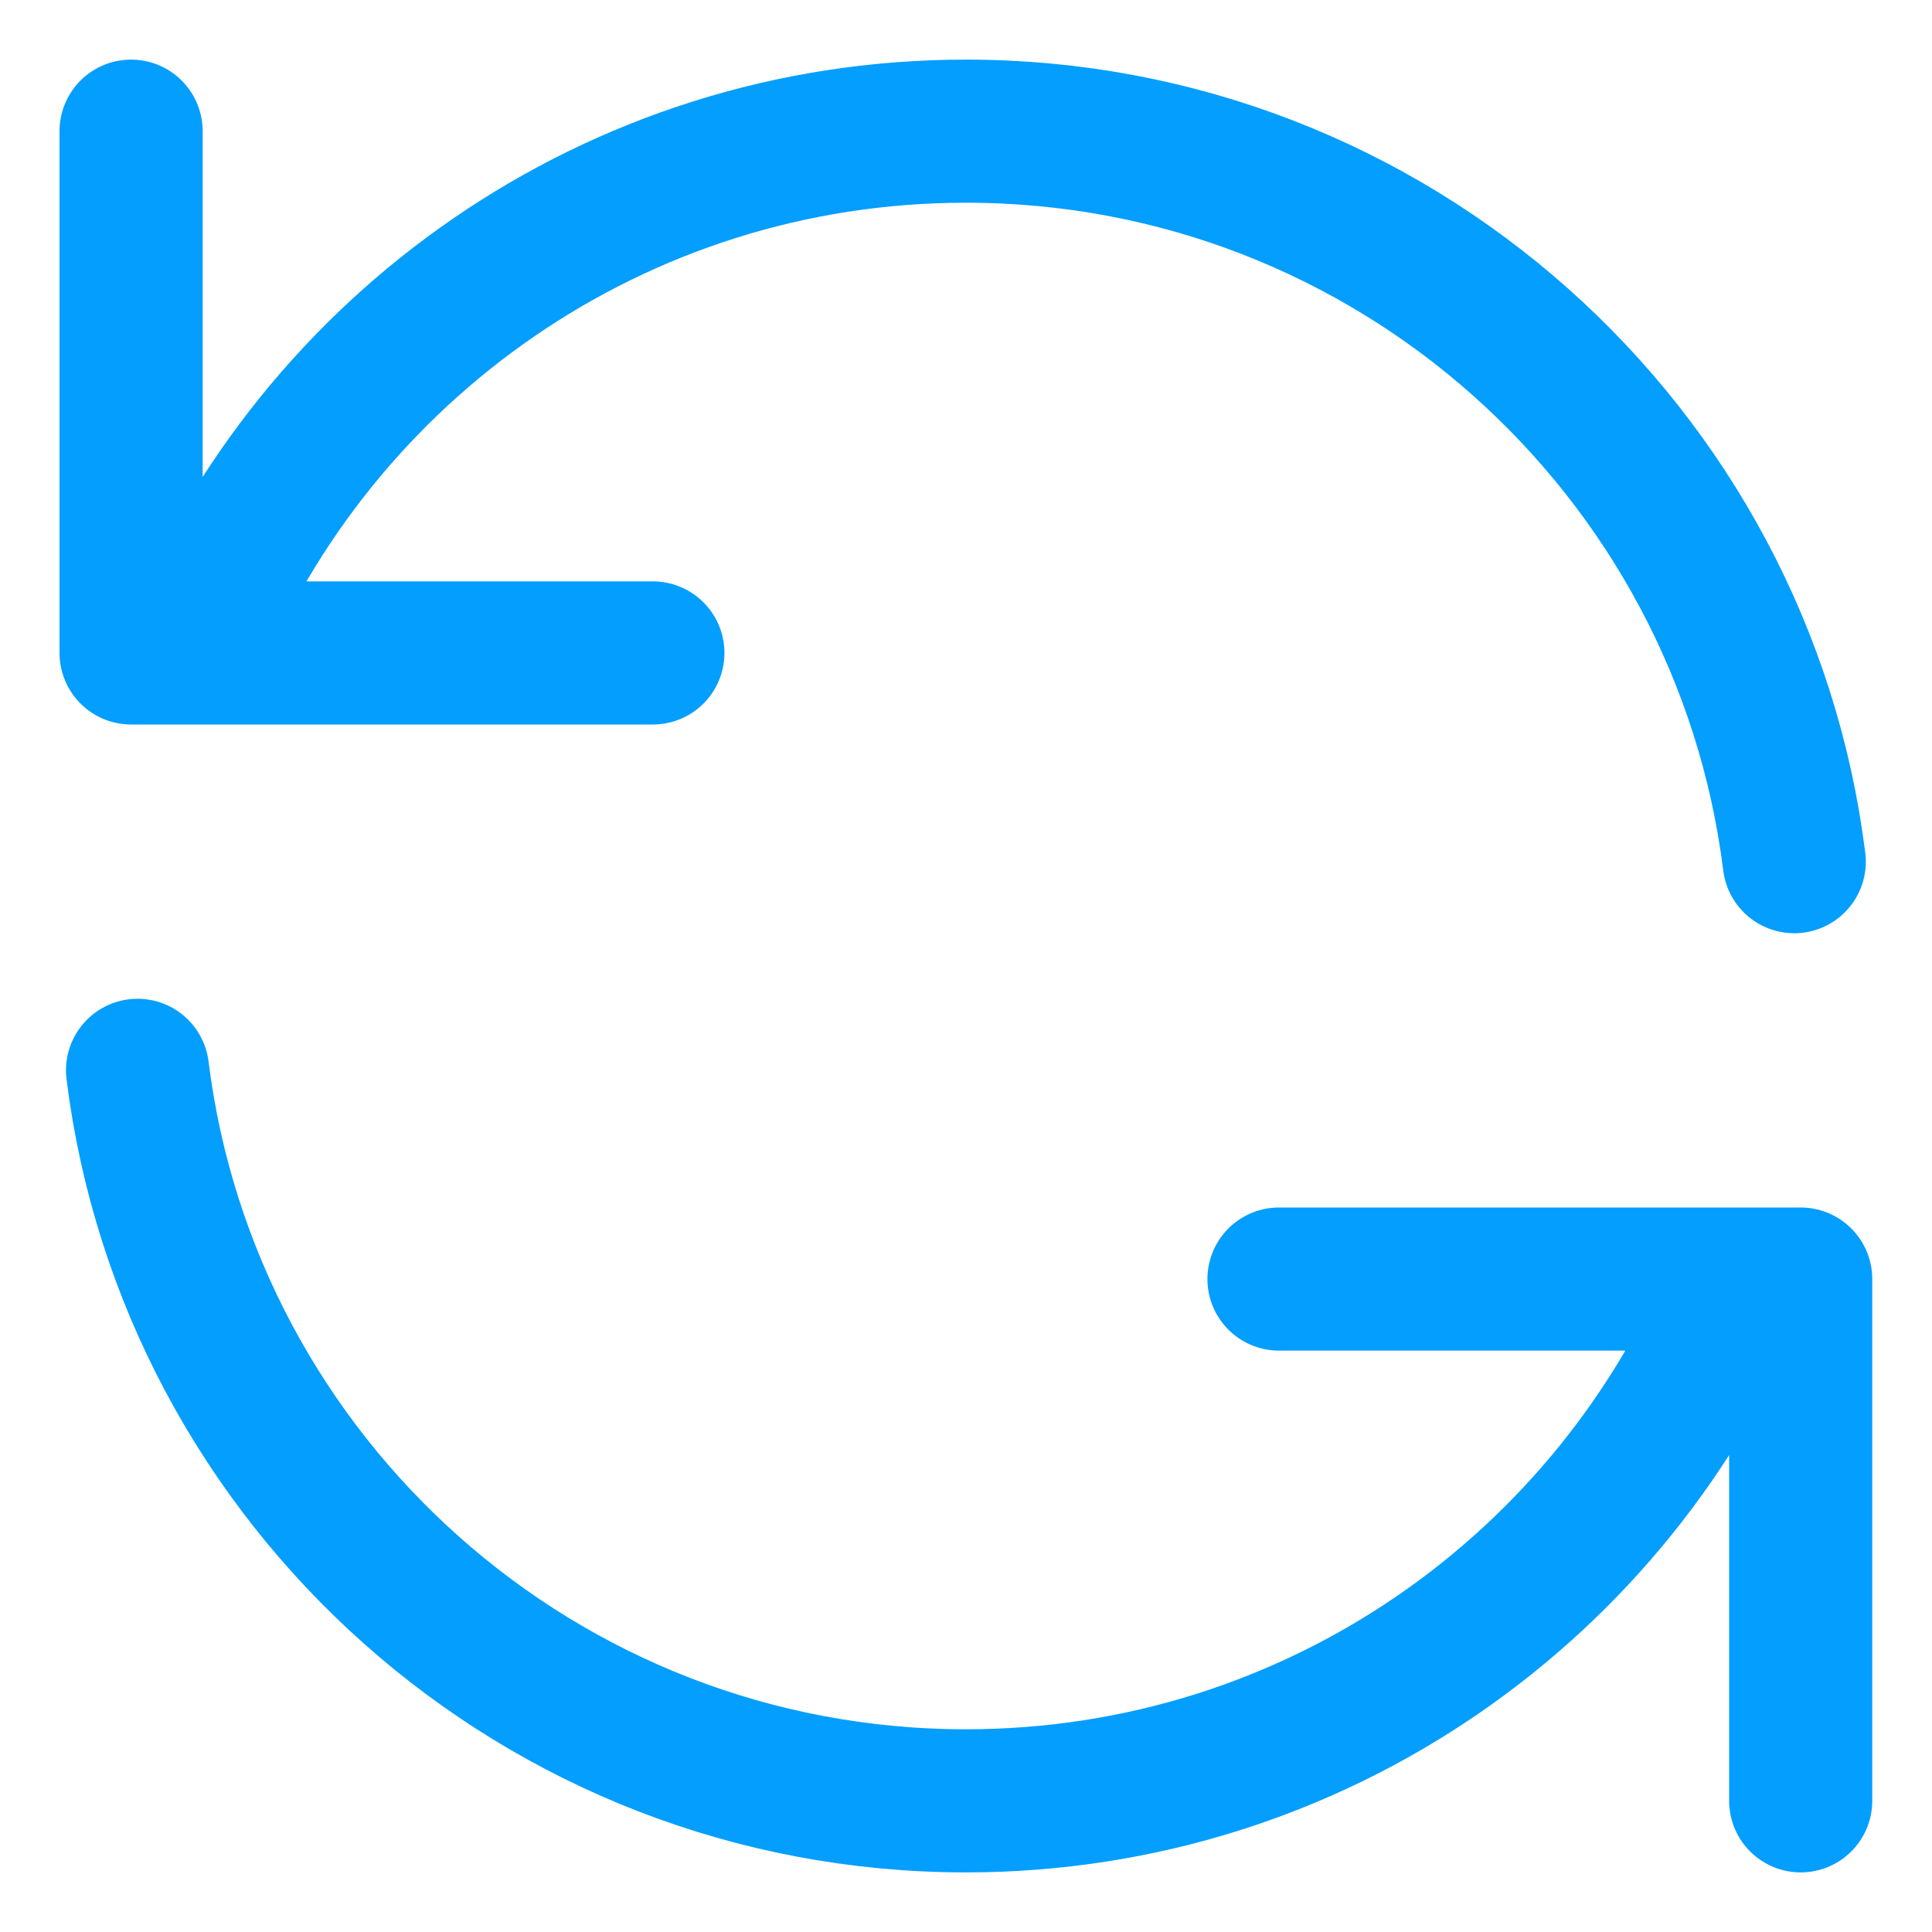 <svg width="27" height="27" viewBox="0 0 27 27" fill="none" xmlns="http://www.w3.org/2000/svg">
<path d="M1.832 1.833V9.125H2.68M25.075 12.042C24.358 6.287 19.448 1.833 13.499 1.833C8.603 1.833 4.411 4.849 2.68 9.125M2.68 9.125H9.124M25.165 25.167V17.875H24.317M24.317 17.875C22.587 22.151 18.395 25.167 13.499 25.167C7.549 25.167 2.64 20.713 1.922 14.958M24.317 17.875H17.874" stroke="#039EFE" stroke-width="2" stroke-linecap="round" stroke-linejoin="round"/>
</svg>
